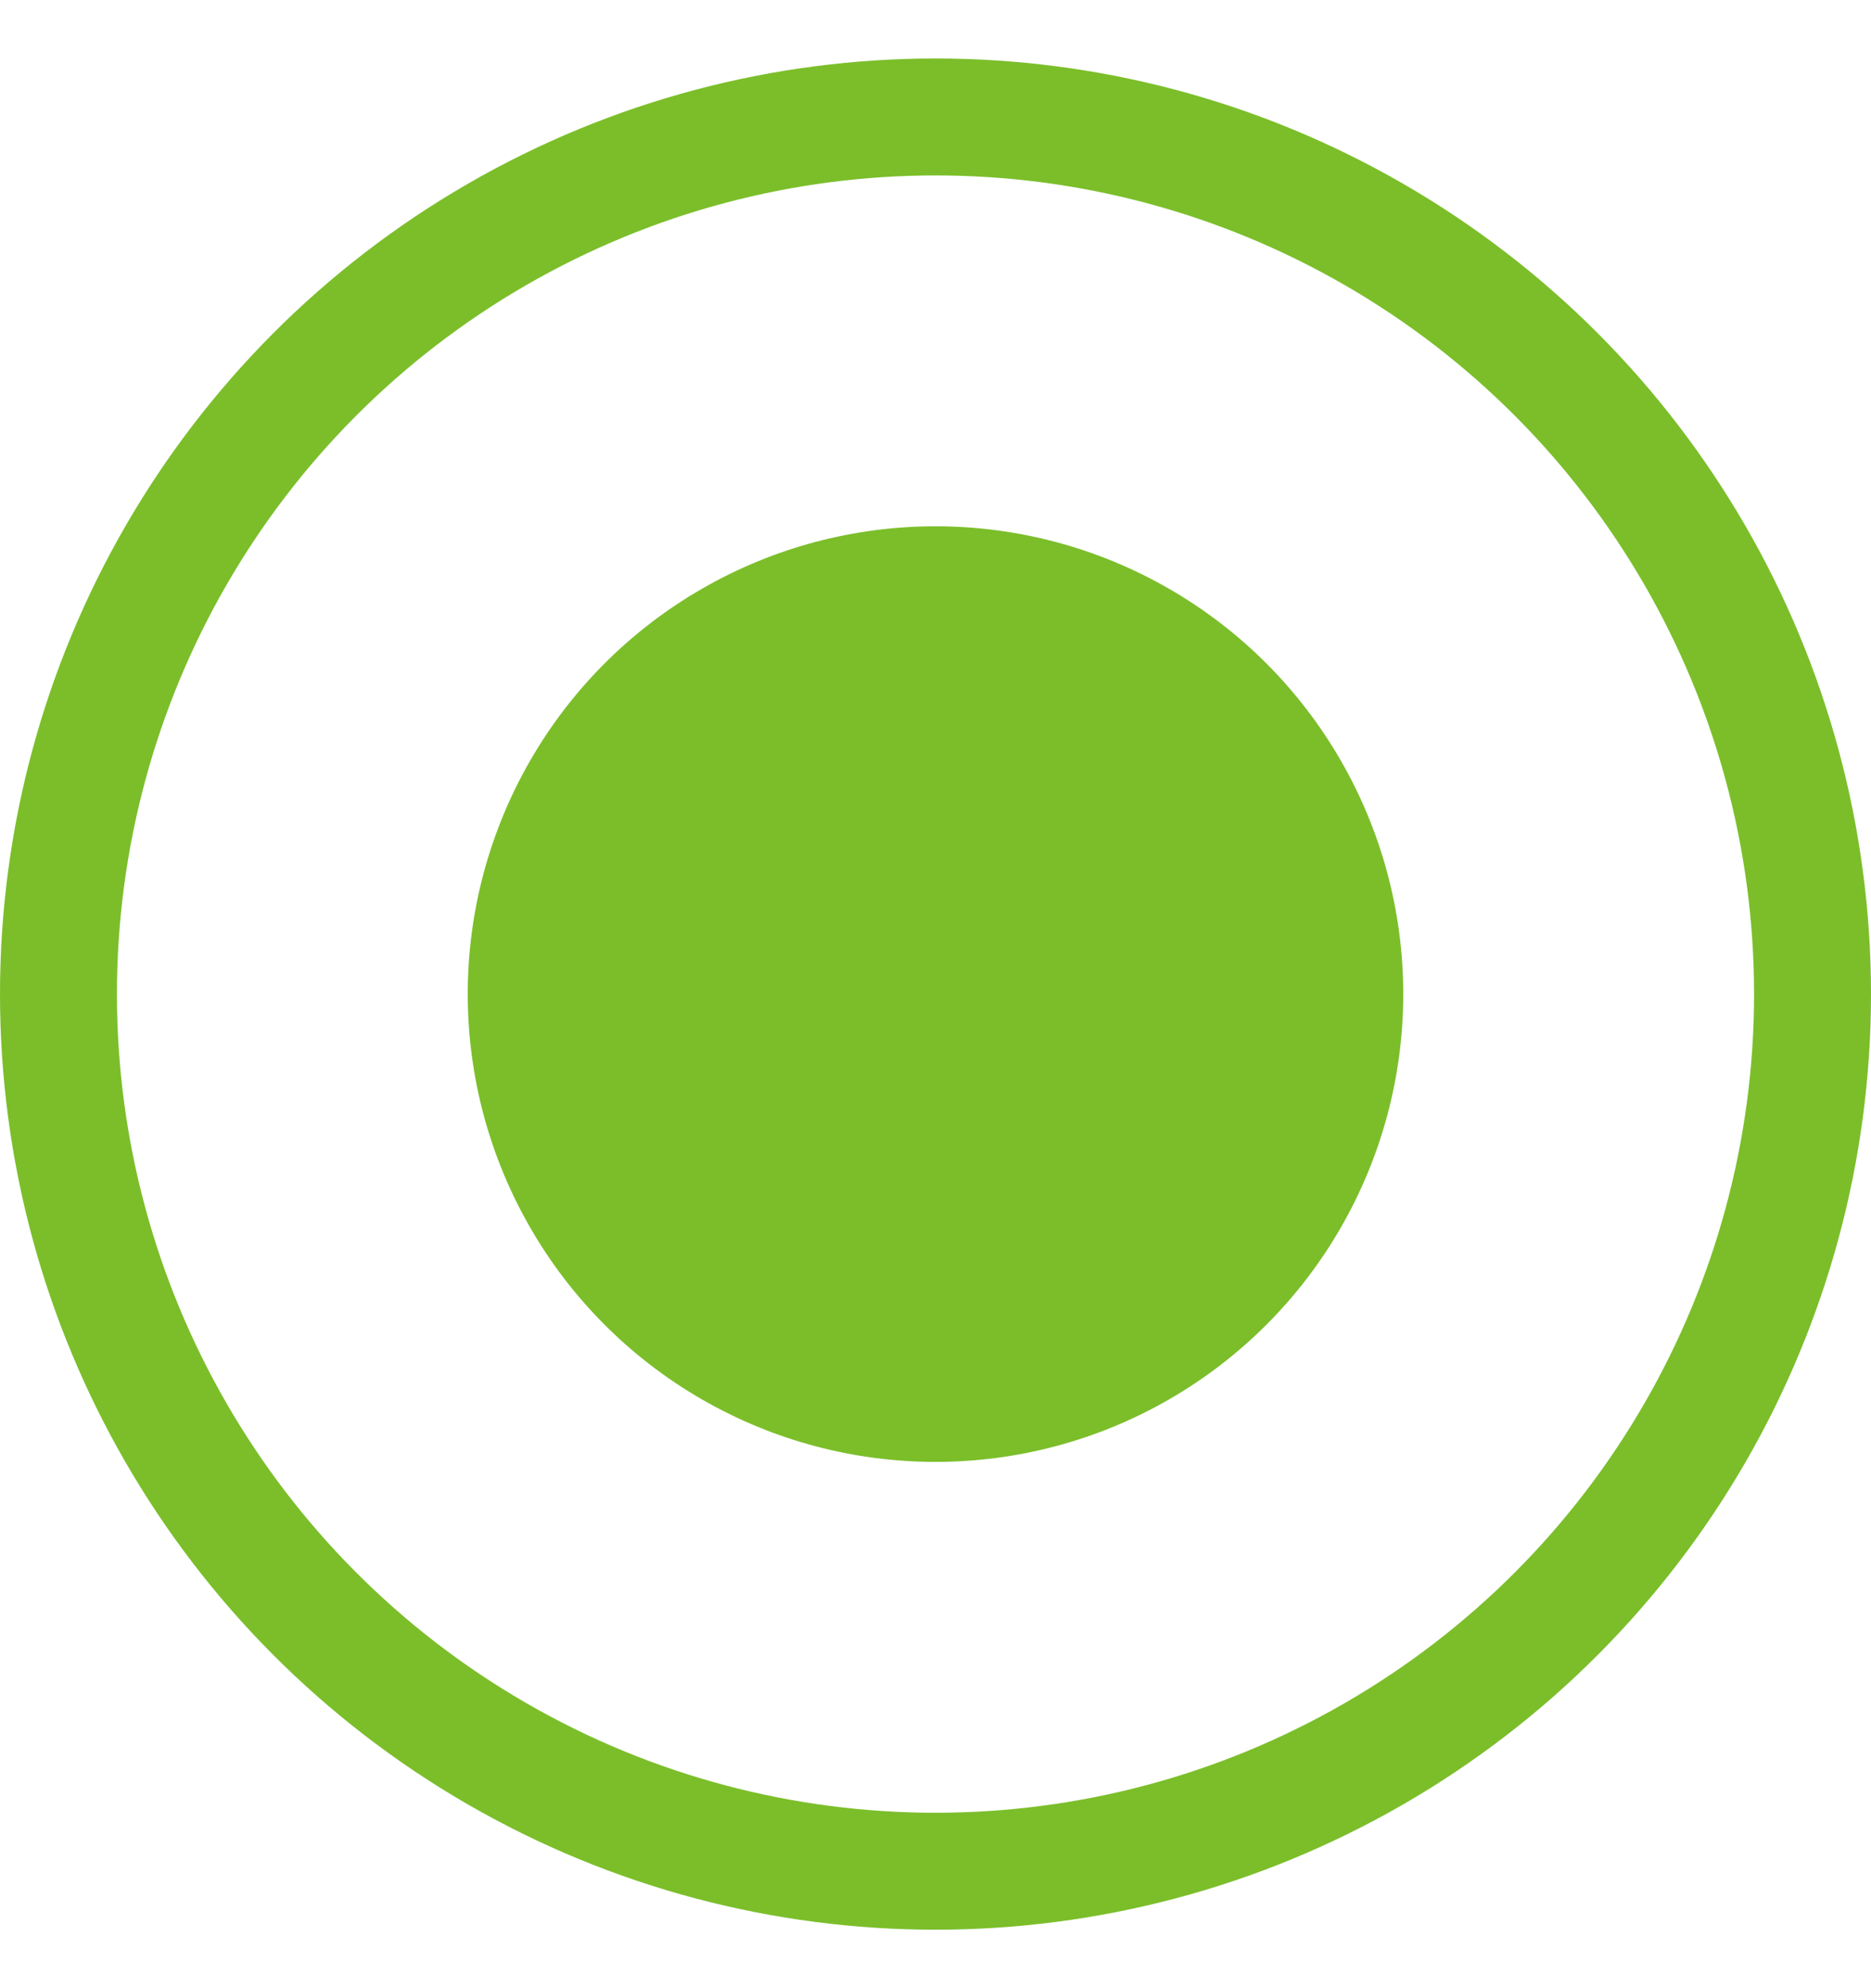 <?xml version="1.0" encoding="UTF-8"?> <svg xmlns="http://www.w3.org/2000/svg" width="16" height="17" viewBox="0 0 16 17" fill="none"><circle cx="8" cy="8.5" r="4" fill="#7BBE2A"></circle><circle cx="8" cy="8.5" r="7.5" stroke="#7BBE2A"></circle></svg> 